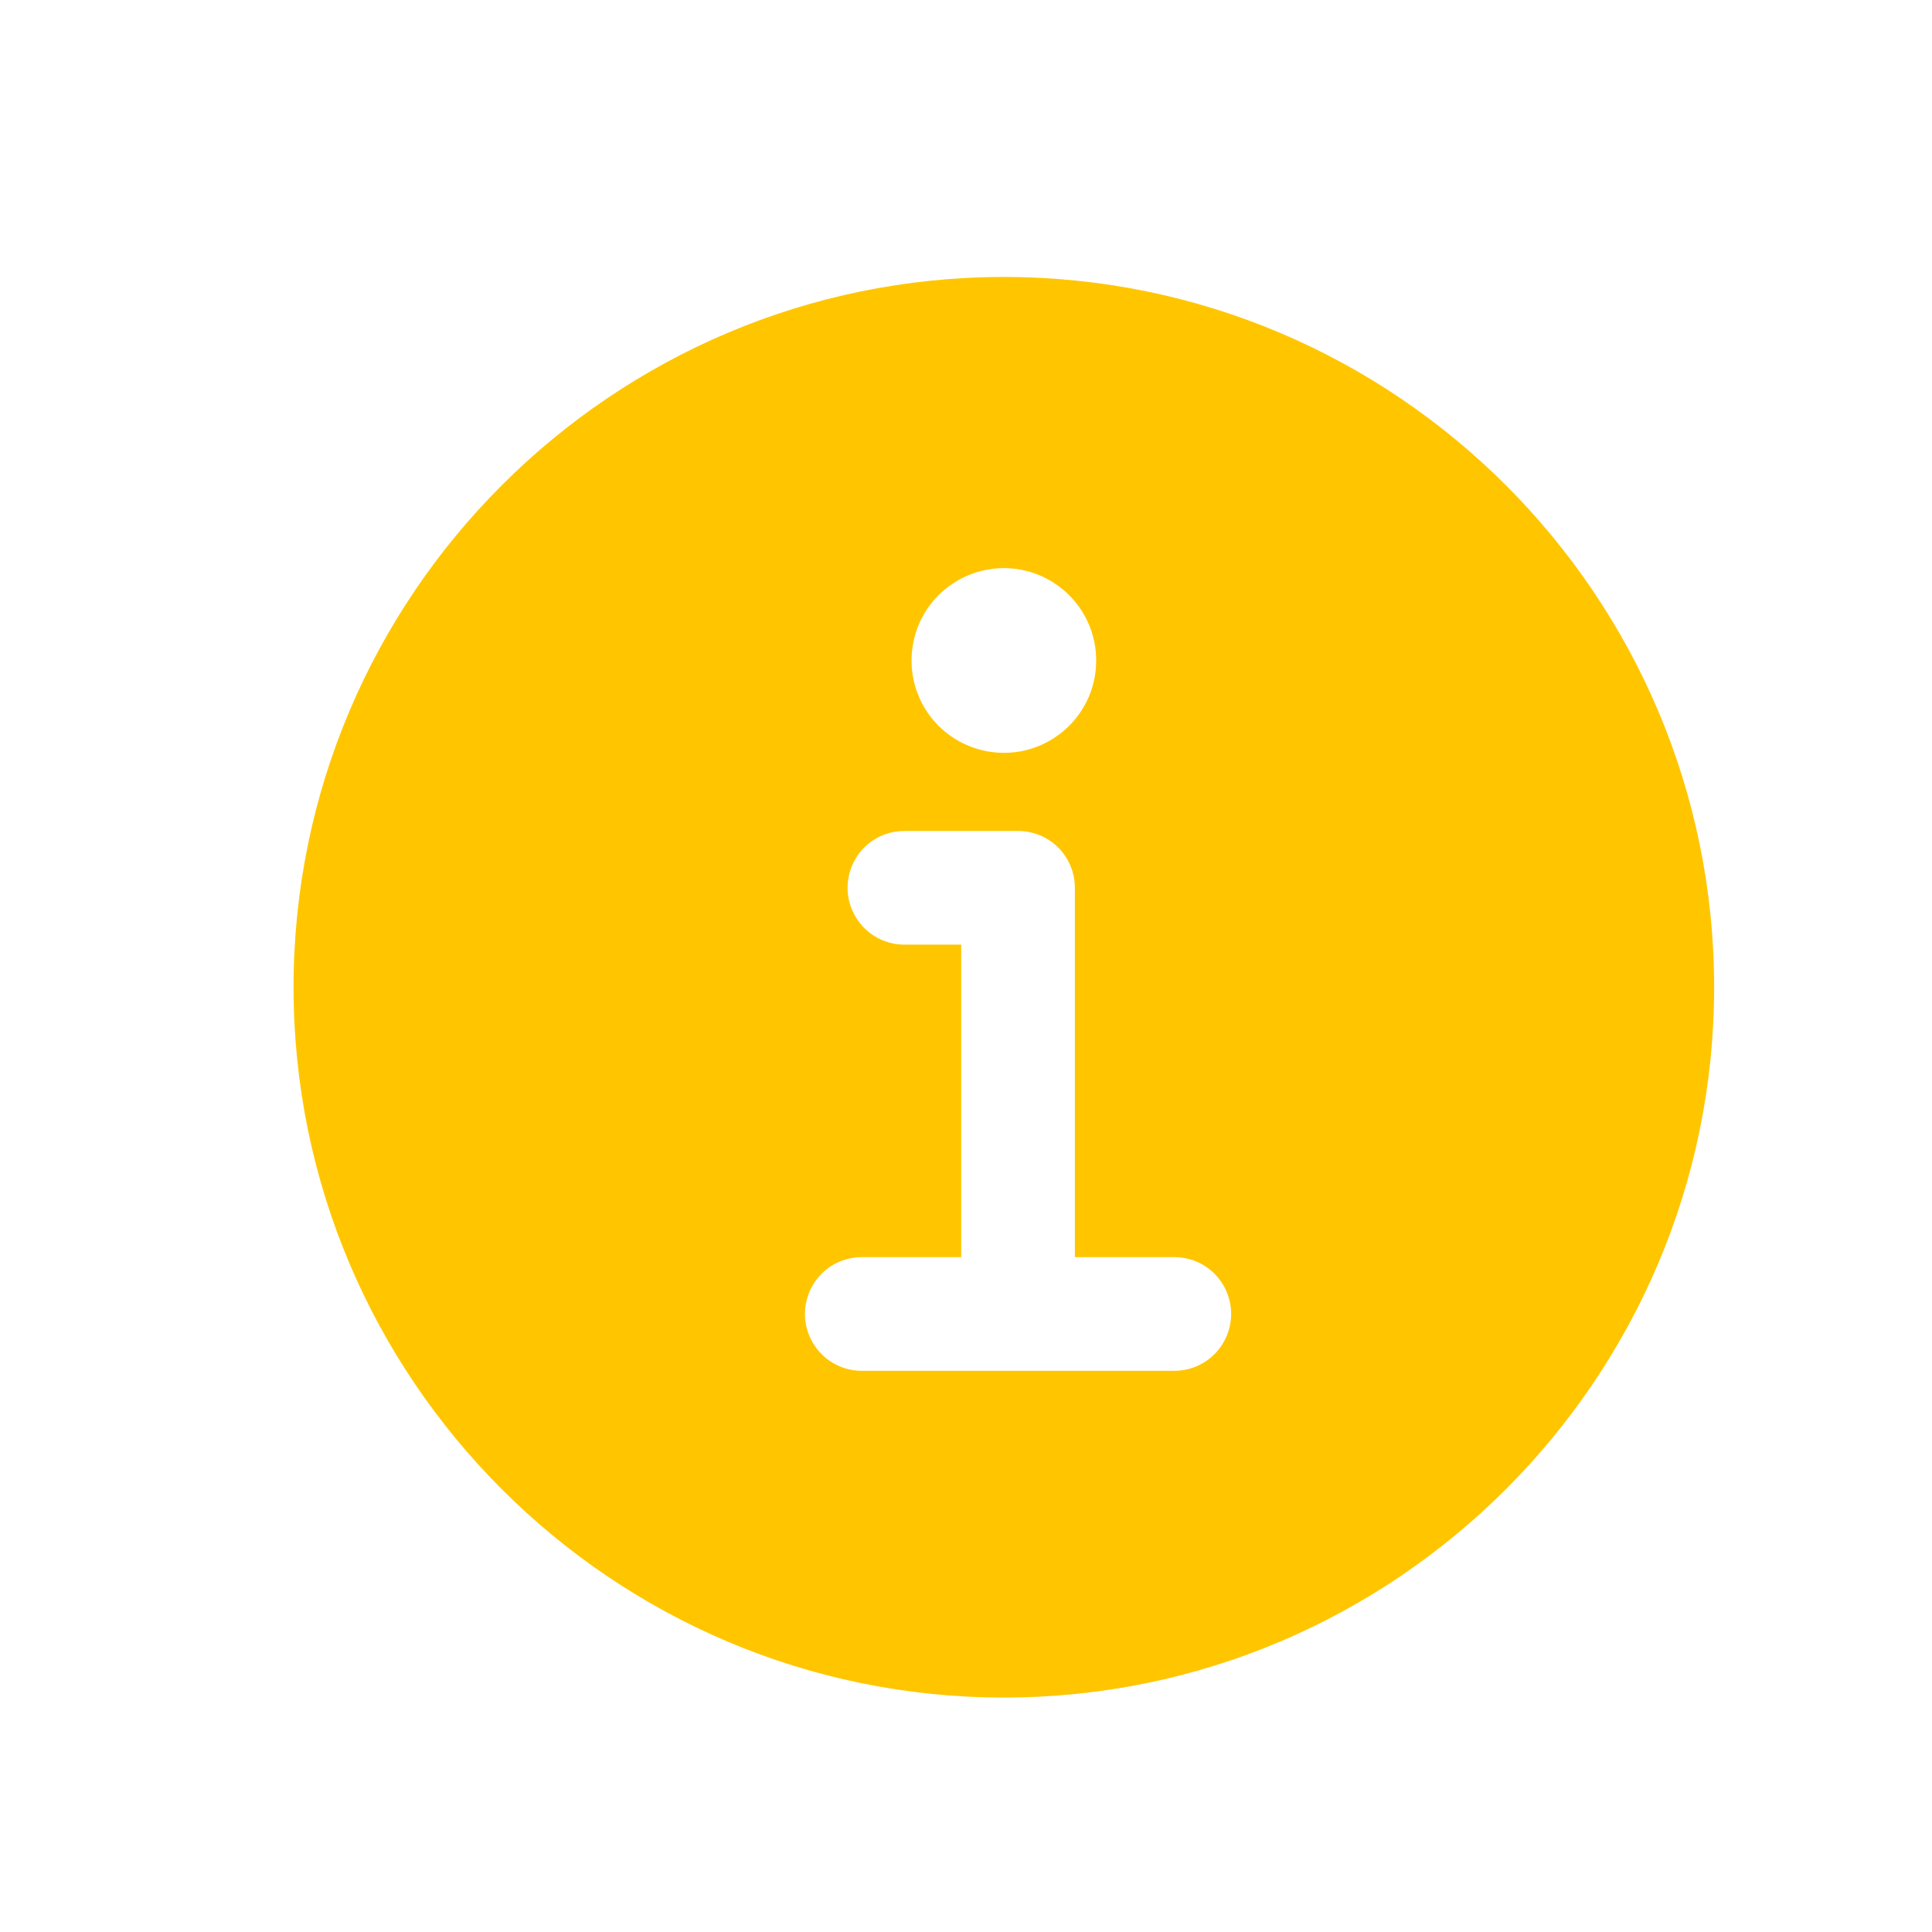 <svg width="17" height="17" viewBox="0 0 17 17" fill="none" xmlns="http://www.w3.org/2000/svg">
<path d="M8.833 2.437C5.387 2.437 2.583 5.24 2.583 8.687C2.583 12.133 5.387 14.937 8.833 14.937C12.279 14.937 15.083 12.133 15.083 8.687C15.083 5.24 12.279 2.437 8.833 2.437ZM8.833 4.999C8.994 4.999 9.151 5.047 9.284 5.136C9.418 5.225 9.522 5.352 9.584 5.501C9.645 5.649 9.661 5.813 9.63 5.97C9.599 6.128 9.521 6.273 9.408 6.386C9.294 6.5 9.149 6.577 8.992 6.609C8.834 6.64 8.671 6.624 8.522 6.562C8.374 6.501 8.247 6.397 8.157 6.263C8.068 6.129 8.021 5.972 8.021 5.812C8.021 5.596 8.106 5.389 8.258 5.237C8.411 5.085 8.618 4.999 8.833 4.999ZM10.333 12.062H7.583C7.45 12.062 7.323 12.009 7.229 11.915C7.136 11.821 7.083 11.694 7.083 11.562C7.083 11.429 7.136 11.302 7.229 11.208C7.323 11.114 7.45 11.062 7.583 11.062H8.458V8.312H7.958C7.825 8.312 7.698 8.259 7.604 8.165C7.511 8.071 7.458 7.944 7.458 7.812C7.458 7.679 7.511 7.552 7.604 7.458C7.698 7.364 7.825 7.312 7.958 7.312H8.958C9.091 7.312 9.218 7.364 9.312 7.458C9.405 7.552 9.458 7.679 9.458 7.812V11.062H10.333C10.466 11.062 10.593 11.114 10.687 11.208C10.78 11.302 10.833 11.429 10.833 11.562C10.833 11.694 10.78 11.821 10.687 11.915C10.593 12.009 10.466 12.062 10.333 12.062Z" fill="#FFC600"/>
</svg>
